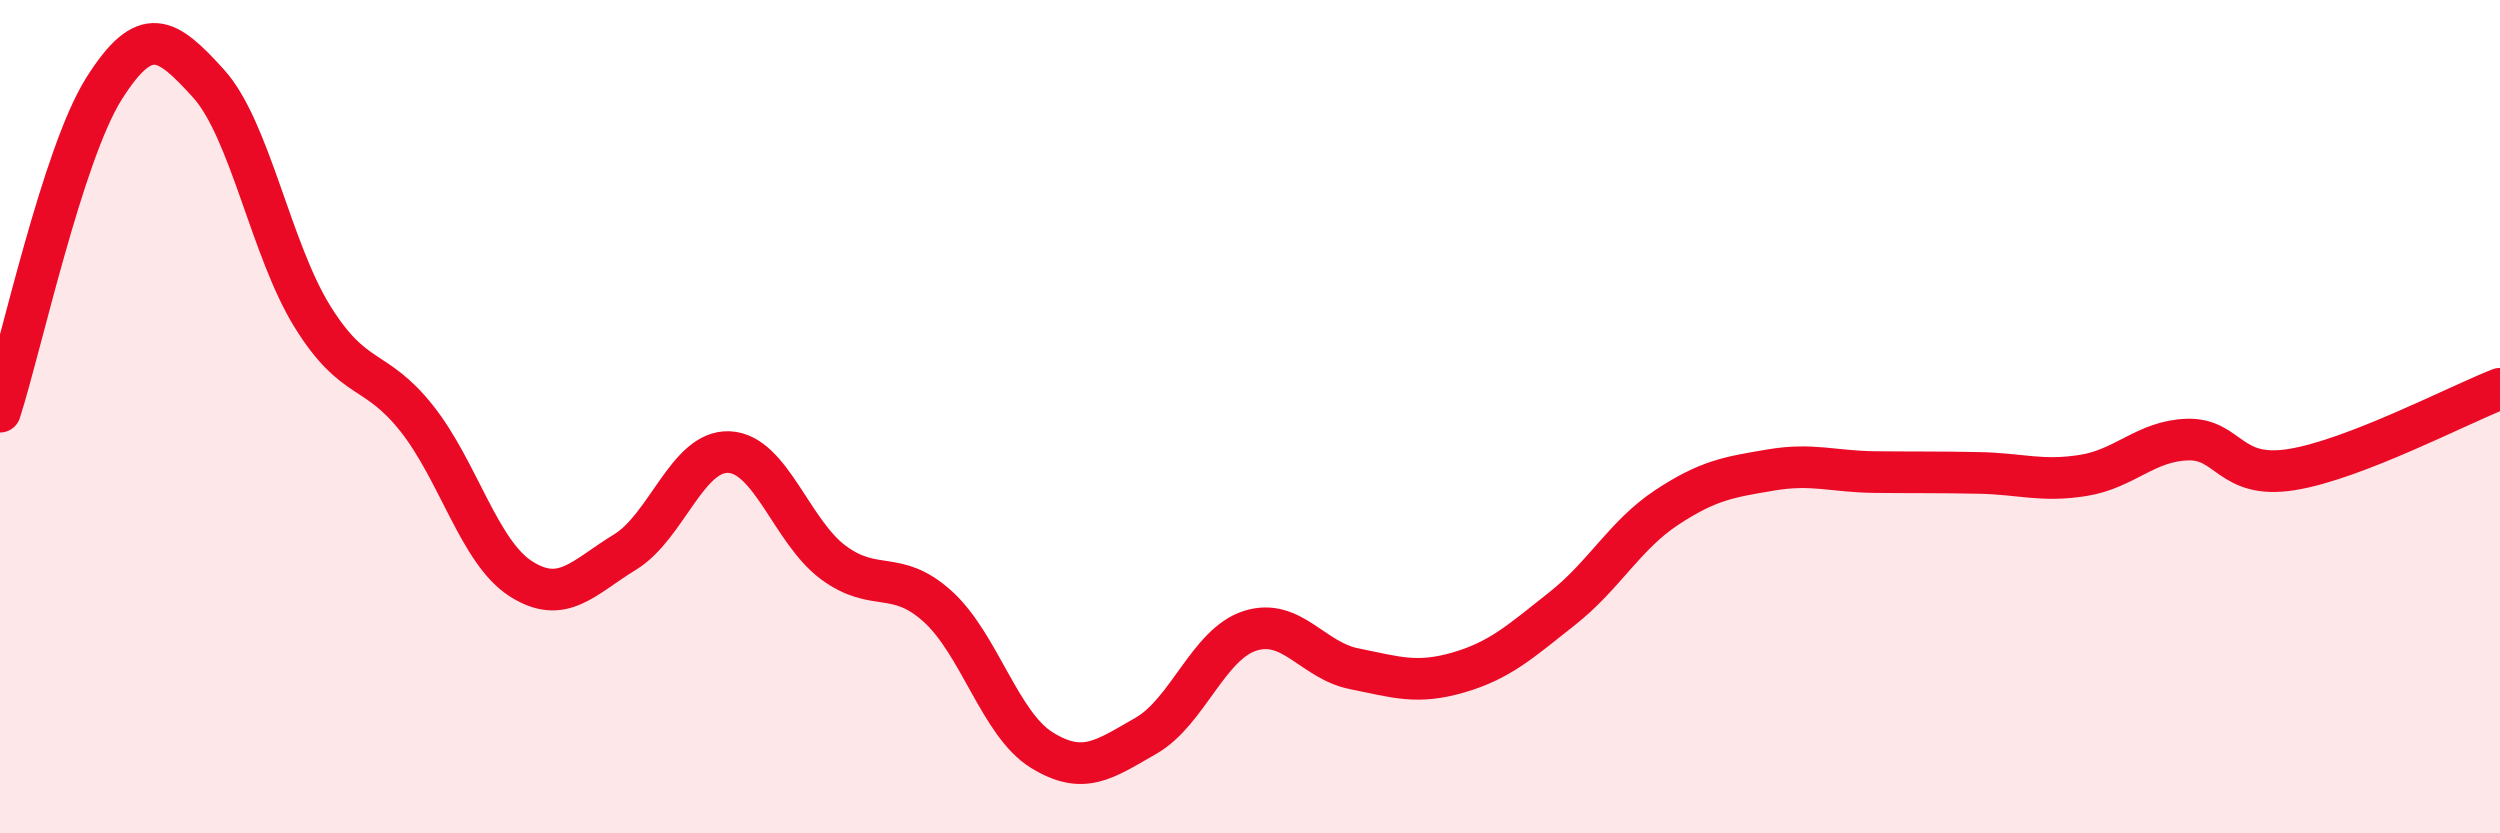 
    <svg width="60" height="20" viewBox="0 0 60 20" xmlns="http://www.w3.org/2000/svg">
      <path
        d="M 0,9.88 C 0.5,8.33 1.5,3.7 2.5,2.12 C 3.5,0.54 4,0.9 5,2 C 6,3.1 6.5,5.99 7.5,7.6 C 8.5,9.21 9,8.78 10,10.04 C 11,11.3 11.5,13.25 12.5,13.89 C 13.5,14.53 14,13.86 15,13.25 C 16,12.64 16.5,10.8 17.5,10.85 C 18.5,10.9 19,12.76 20,13.5 C 21,14.24 21.5,13.65 22.5,14.55 C 23.5,15.45 24,17.38 25,18 C 26,18.62 26.5,18.23 27.5,17.66 C 28.5,17.09 29,15.46 30,15.14 C 31,14.82 31.5,15.85 32.5,16.05 C 33.5,16.25 34,16.43 35,16.14 C 36,15.85 36.5,15.39 37.5,14.6 C 38.5,13.81 39,12.84 40,12.18 C 41,11.52 41.5,11.45 42.5,11.28 C 43.5,11.11 44,11.32 45,11.33 C 46,11.34 46.5,11.33 47.5,11.35 C 48.5,11.37 49,11.57 50,11.41 C 51,11.25 51.5,10.58 52.5,10.55 C 53.5,10.52 53.5,11.51 55,11.27 C 56.5,11.03 59,9.72 60,9.33L60 20L0 20Z"
        fill="#EB0A25"
        opacity="0.1"
        stroke-linecap="round"
        stroke-linejoin="round"
      />
      <path
        d="M 0,9.88 C 0.5,8.33 1.5,3.7 2.5,2.12 C 3.5,0.54 4,0.9 5,2 C 6,3.1 6.5,5.99 7.5,7.6 C 8.5,9.21 9,8.78 10,10.04 C 11,11.3 11.5,13.25 12.5,13.89 C 13.5,14.53 14,13.86 15,13.25 C 16,12.64 16.5,10.8 17.5,10.85 C 18.5,10.9 19,12.76 20,13.5 C 21,14.24 21.5,13.65 22.5,14.55 C 23.5,15.45 24,17.38 25,18 C 26,18.62 26.5,18.23 27.5,17.66 C 28.5,17.09 29,15.46 30,15.14 C 31,14.82 31.5,15.85 32.5,16.05 C 33.5,16.25 34,16.43 35,16.14 C 36,15.85 36.5,15.39 37.5,14.6 C 38.5,13.81 39,12.84 40,12.18 C 41,11.52 41.5,11.45 42.5,11.28 C 43.5,11.11 44,11.32 45,11.33 C 46,11.34 46.5,11.33 47.5,11.35 C 48.5,11.37 49,11.57 50,11.41 C 51,11.25 51.5,10.58 52.5,10.55 C 53.5,10.52 53.5,11.51 55,11.27 C 56.5,11.03 59,9.72 60,9.33"
        stroke="#EB0A25"
        stroke-width="1"
        fill="none"
        stroke-linecap="round"
        stroke-linejoin="round"
      />
    </svg>
  